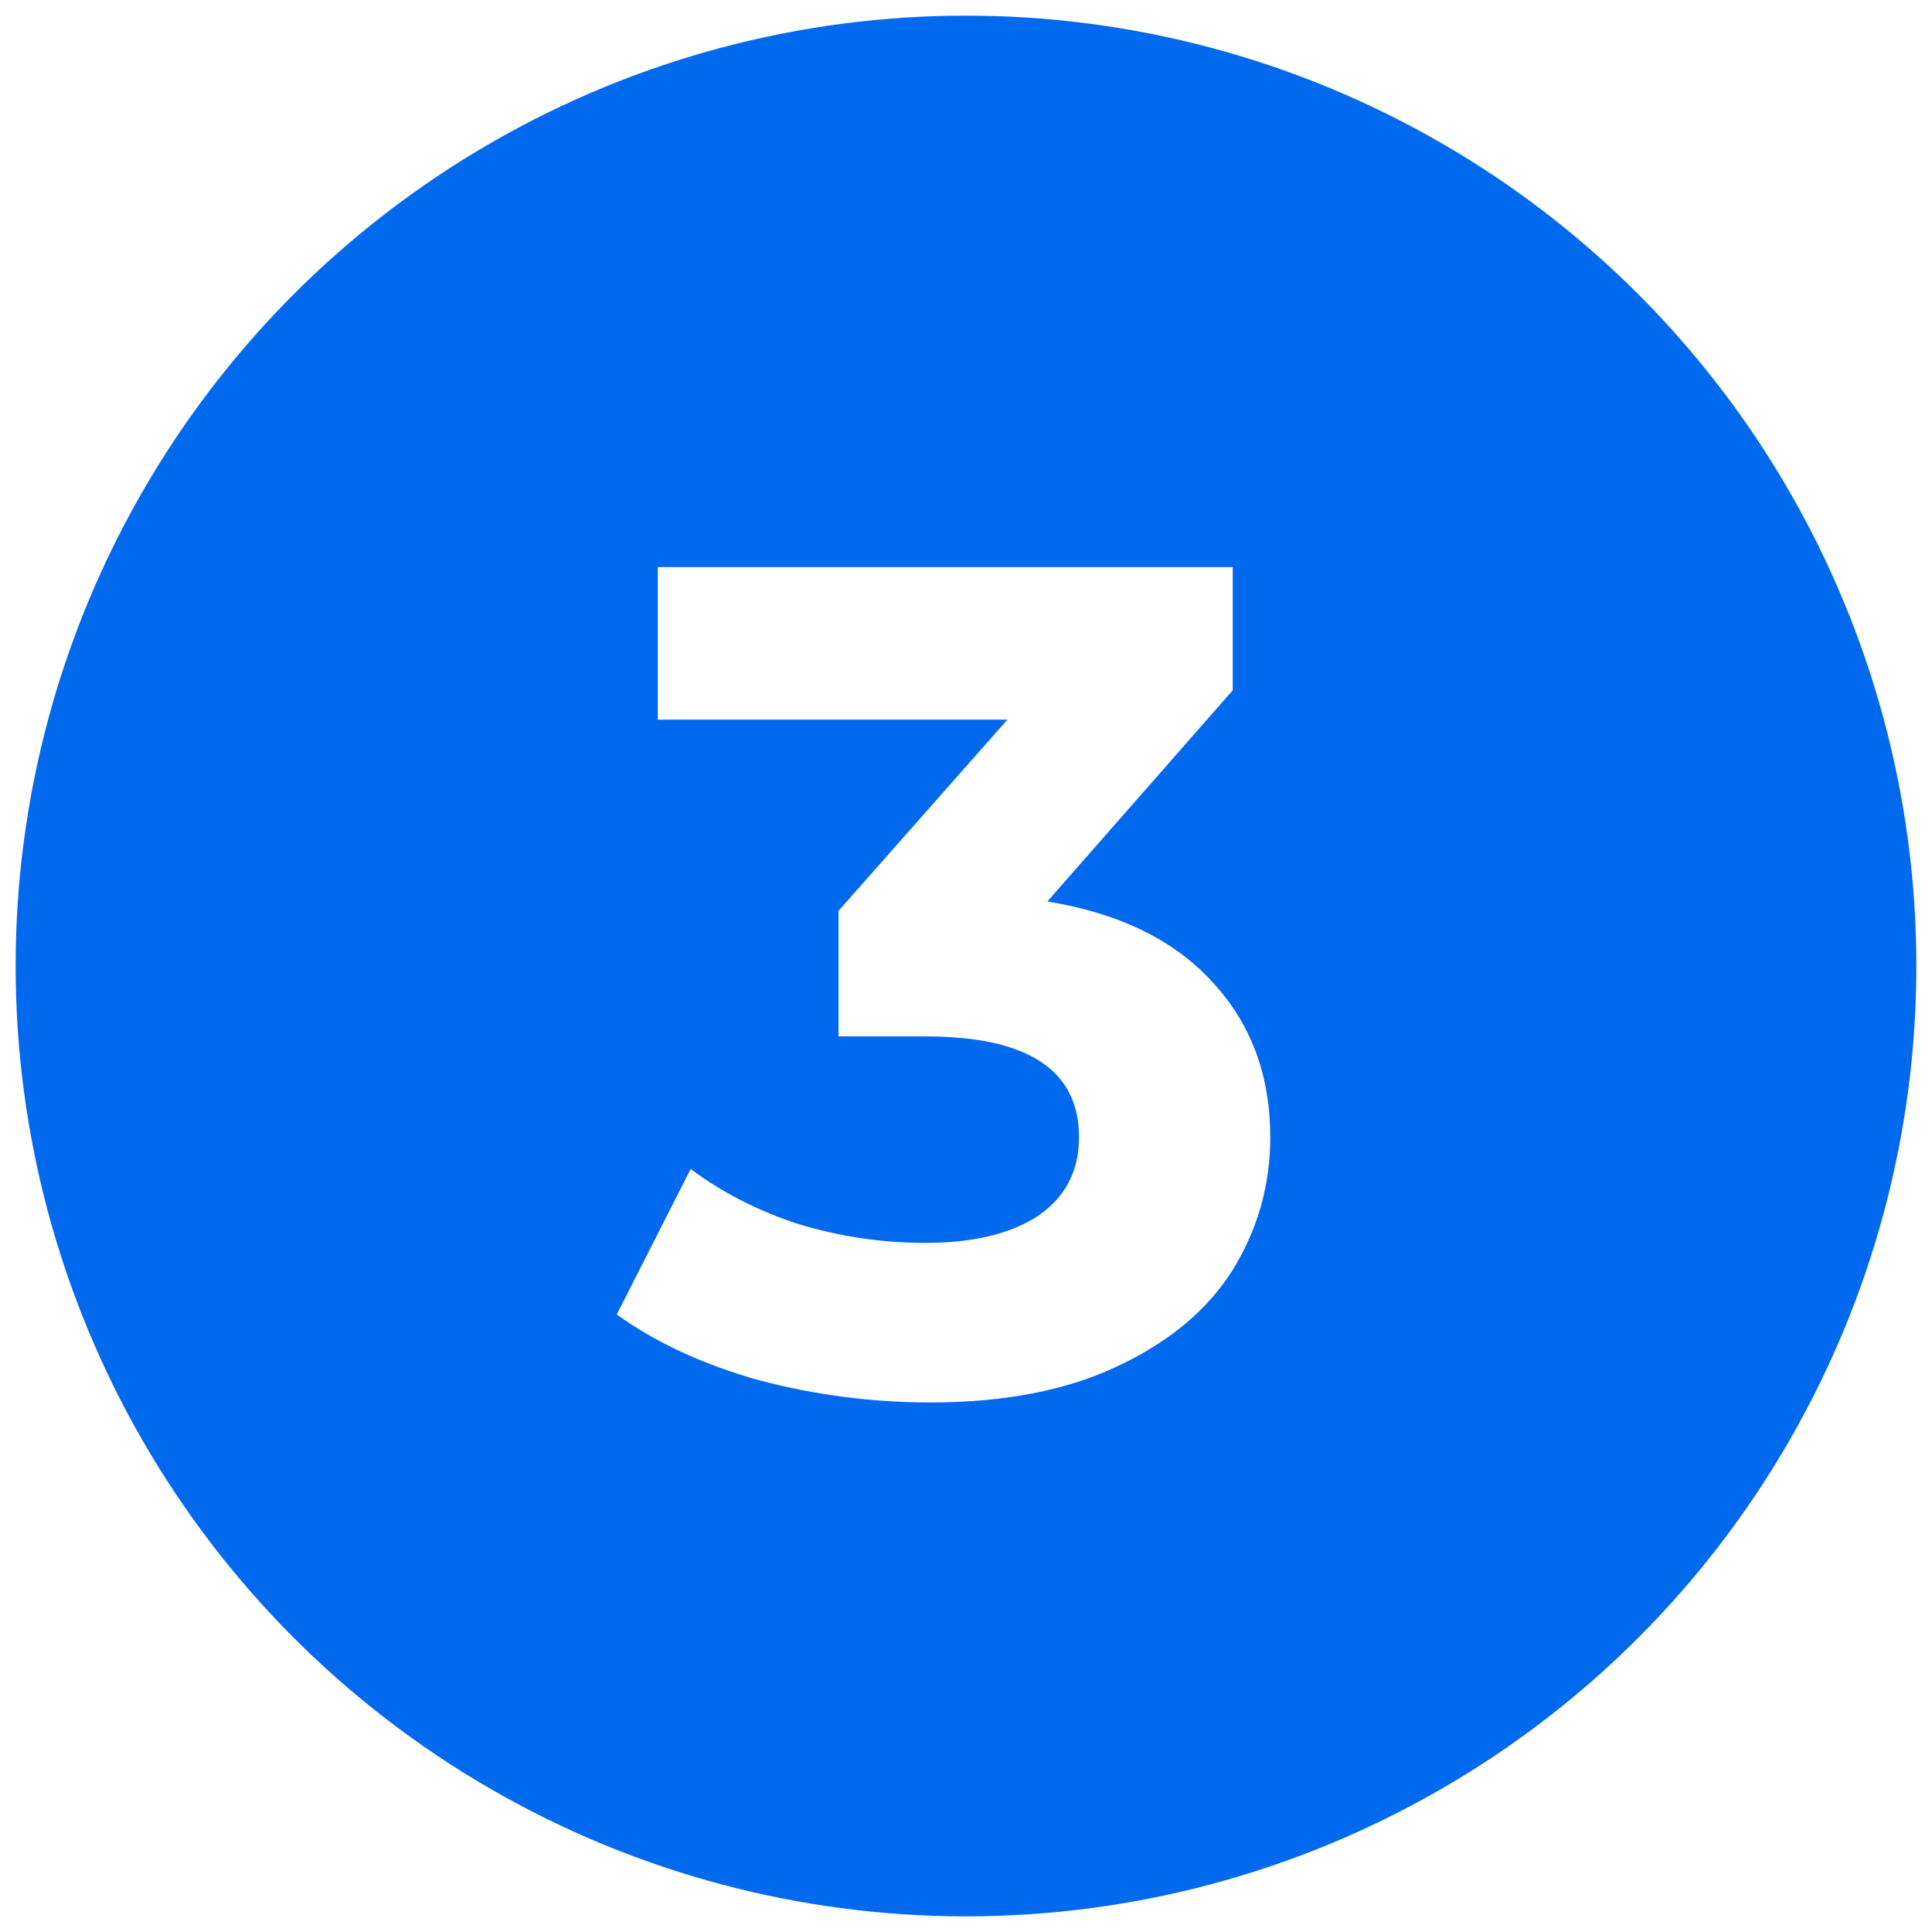 <?xml version="1.0" encoding="UTF-8"?> <svg xmlns="http://www.w3.org/2000/svg" width="494" height="494" viewBox="0 0 494 494" fill="none"> <g filter="url(#filter0_d_805_12)"> <circle cx="247" cy="243" r="243" fill="#0169ED"></circle> <path d="M267.8 226.5C286.2 229.5 300.3 236.4 310.1 247.2C319.9 257.8 324.8 271 324.8 286.8C324.8 299 321.6 310.3 315.2 320.7C308.8 330.9 299 339.1 285.8 345.3C272.8 351.5 256.8 354.6 237.8 354.6C223 354.6 208.4 352.7 194 348.9C179.8 344.9 167.7 339.3 157.7 332.1L176.6 294.9C184.6 300.9 193.8 305.6 204.2 309C214.8 312.2 225.6 313.8 236.6 313.8C248.8 313.8 258.4 311.5 265.4 306.9C272.4 302.1 275.9 295.4 275.9 286.8C275.9 269.6 262.8 261 236.6 261H214.4V228.9L257.6 180H168.2V141H315.2V172.5L267.8 226.5Z" fill="white"></path> </g> <defs> <filter id="filter0_d_805_12" x="0" y="0" width="494" height="494" filterUnits="userSpaceOnUse" color-interpolation-filters="sRGB"> <feFlood flood-opacity="0" result="BackgroundImageFix"></feFlood> <feColorMatrix in="SourceAlpha" type="matrix" values="0 0 0 0 0 0 0 0 0 0 0 0 0 0 0 0 0 0 127 0" result="hardAlpha"></feColorMatrix> <feOffset dy="4"></feOffset> <feGaussianBlur stdDeviation="2"></feGaussianBlur> <feComposite in2="hardAlpha" operator="out"></feComposite> <feColorMatrix type="matrix" values="0 0 0 0 0 0 0 0 0 0 0 0 0 0 0 0 0 0 0.25 0"></feColorMatrix> <feBlend mode="normal" in2="BackgroundImageFix" result="effect1_dropShadow_805_12"></feBlend> <feBlend mode="normal" in="SourceGraphic" in2="effect1_dropShadow_805_12" result="shape"></feBlend> </filter> </defs> </svg> 